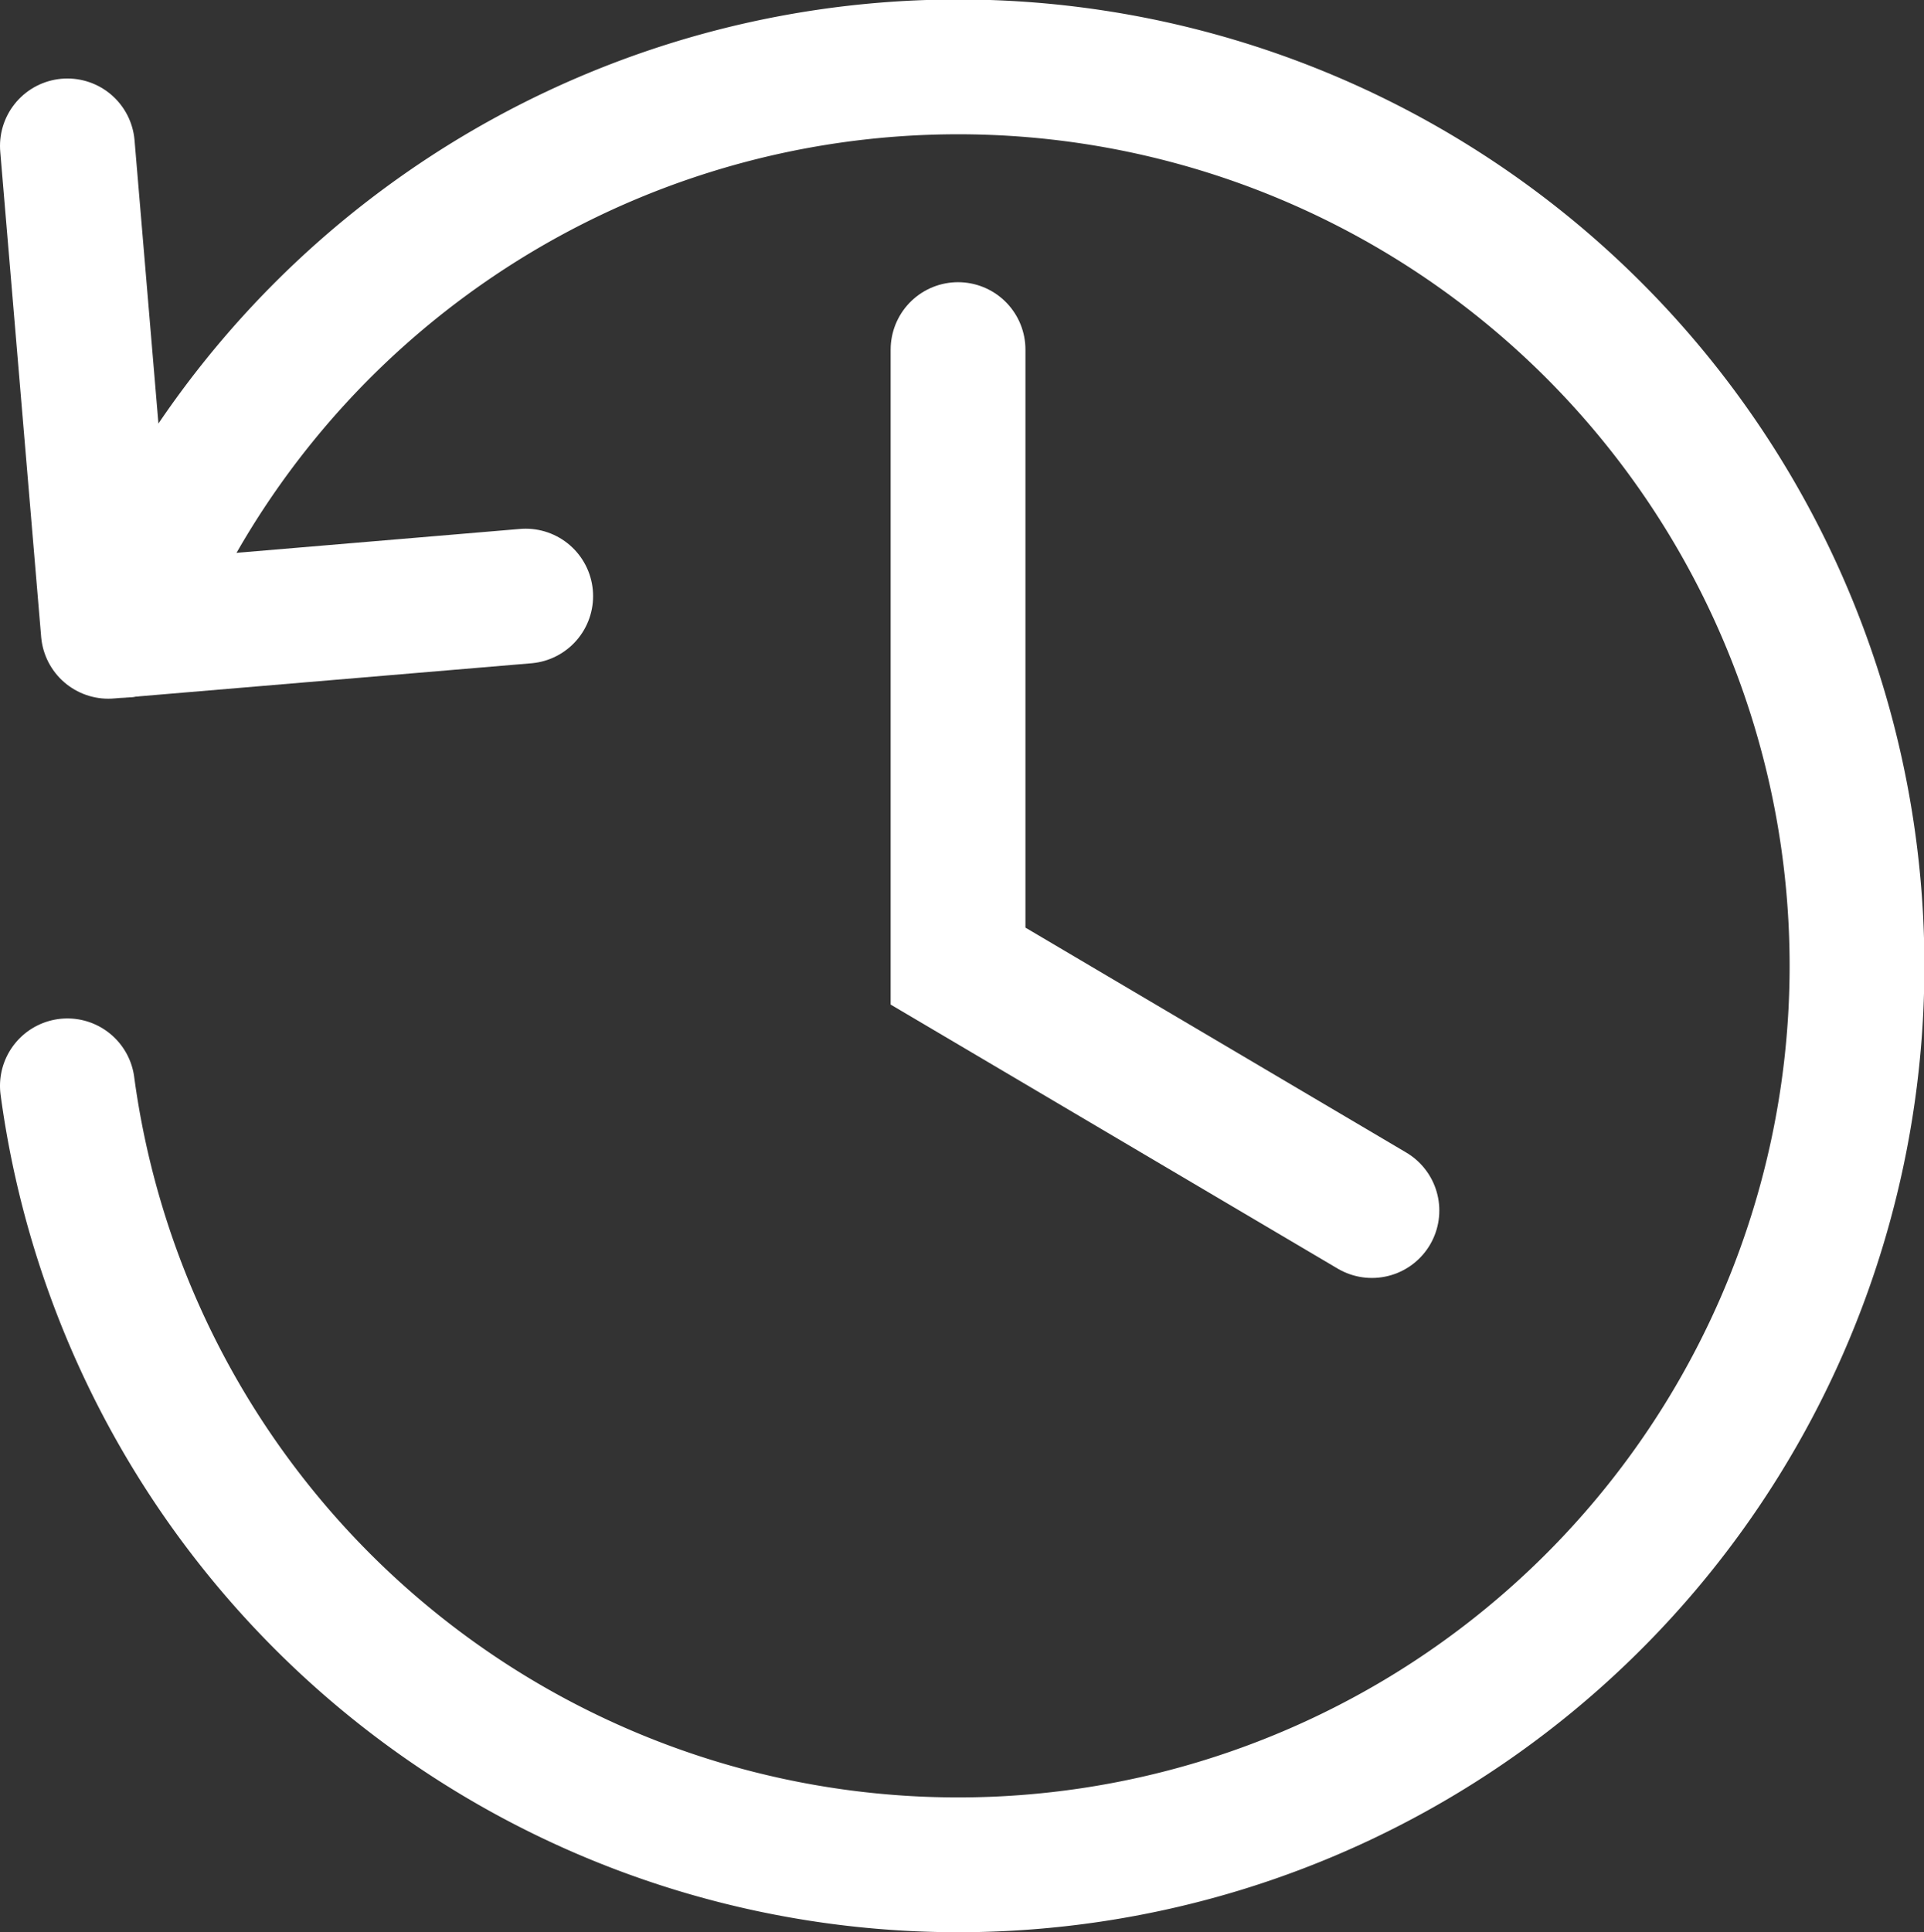 <svg xmlns="http://www.w3.org/2000/svg" viewBox="0 0 42.824 43"><rect x="0" y="0" width="42.824" height="43" fill="#333333" stroke="none"/><defs><style>.cls-1,.cls-2{fill:none;stroke:#fff;stroke-linecap:round;stroke-width:3px;}.cls-1{stroke-miterlimit:10;}.cls-2{stroke-linejoin:round;}</style></defs><g id="Layer_2" data-name="Layer 2"><g id="Layer_1-2" data-name="Layer 1"><path class="cls-1" d="M2.768,14.024A20.006,20.006,0,1,1,1.5,24.165"/><polyline class="cls-1" points="21.324 7.78 21.324 21.5 30.536 26.94"/><polyline class="cls-2" points="1.5 3.247 2.411 14.049 11.701 13.266"/></g></g></svg>